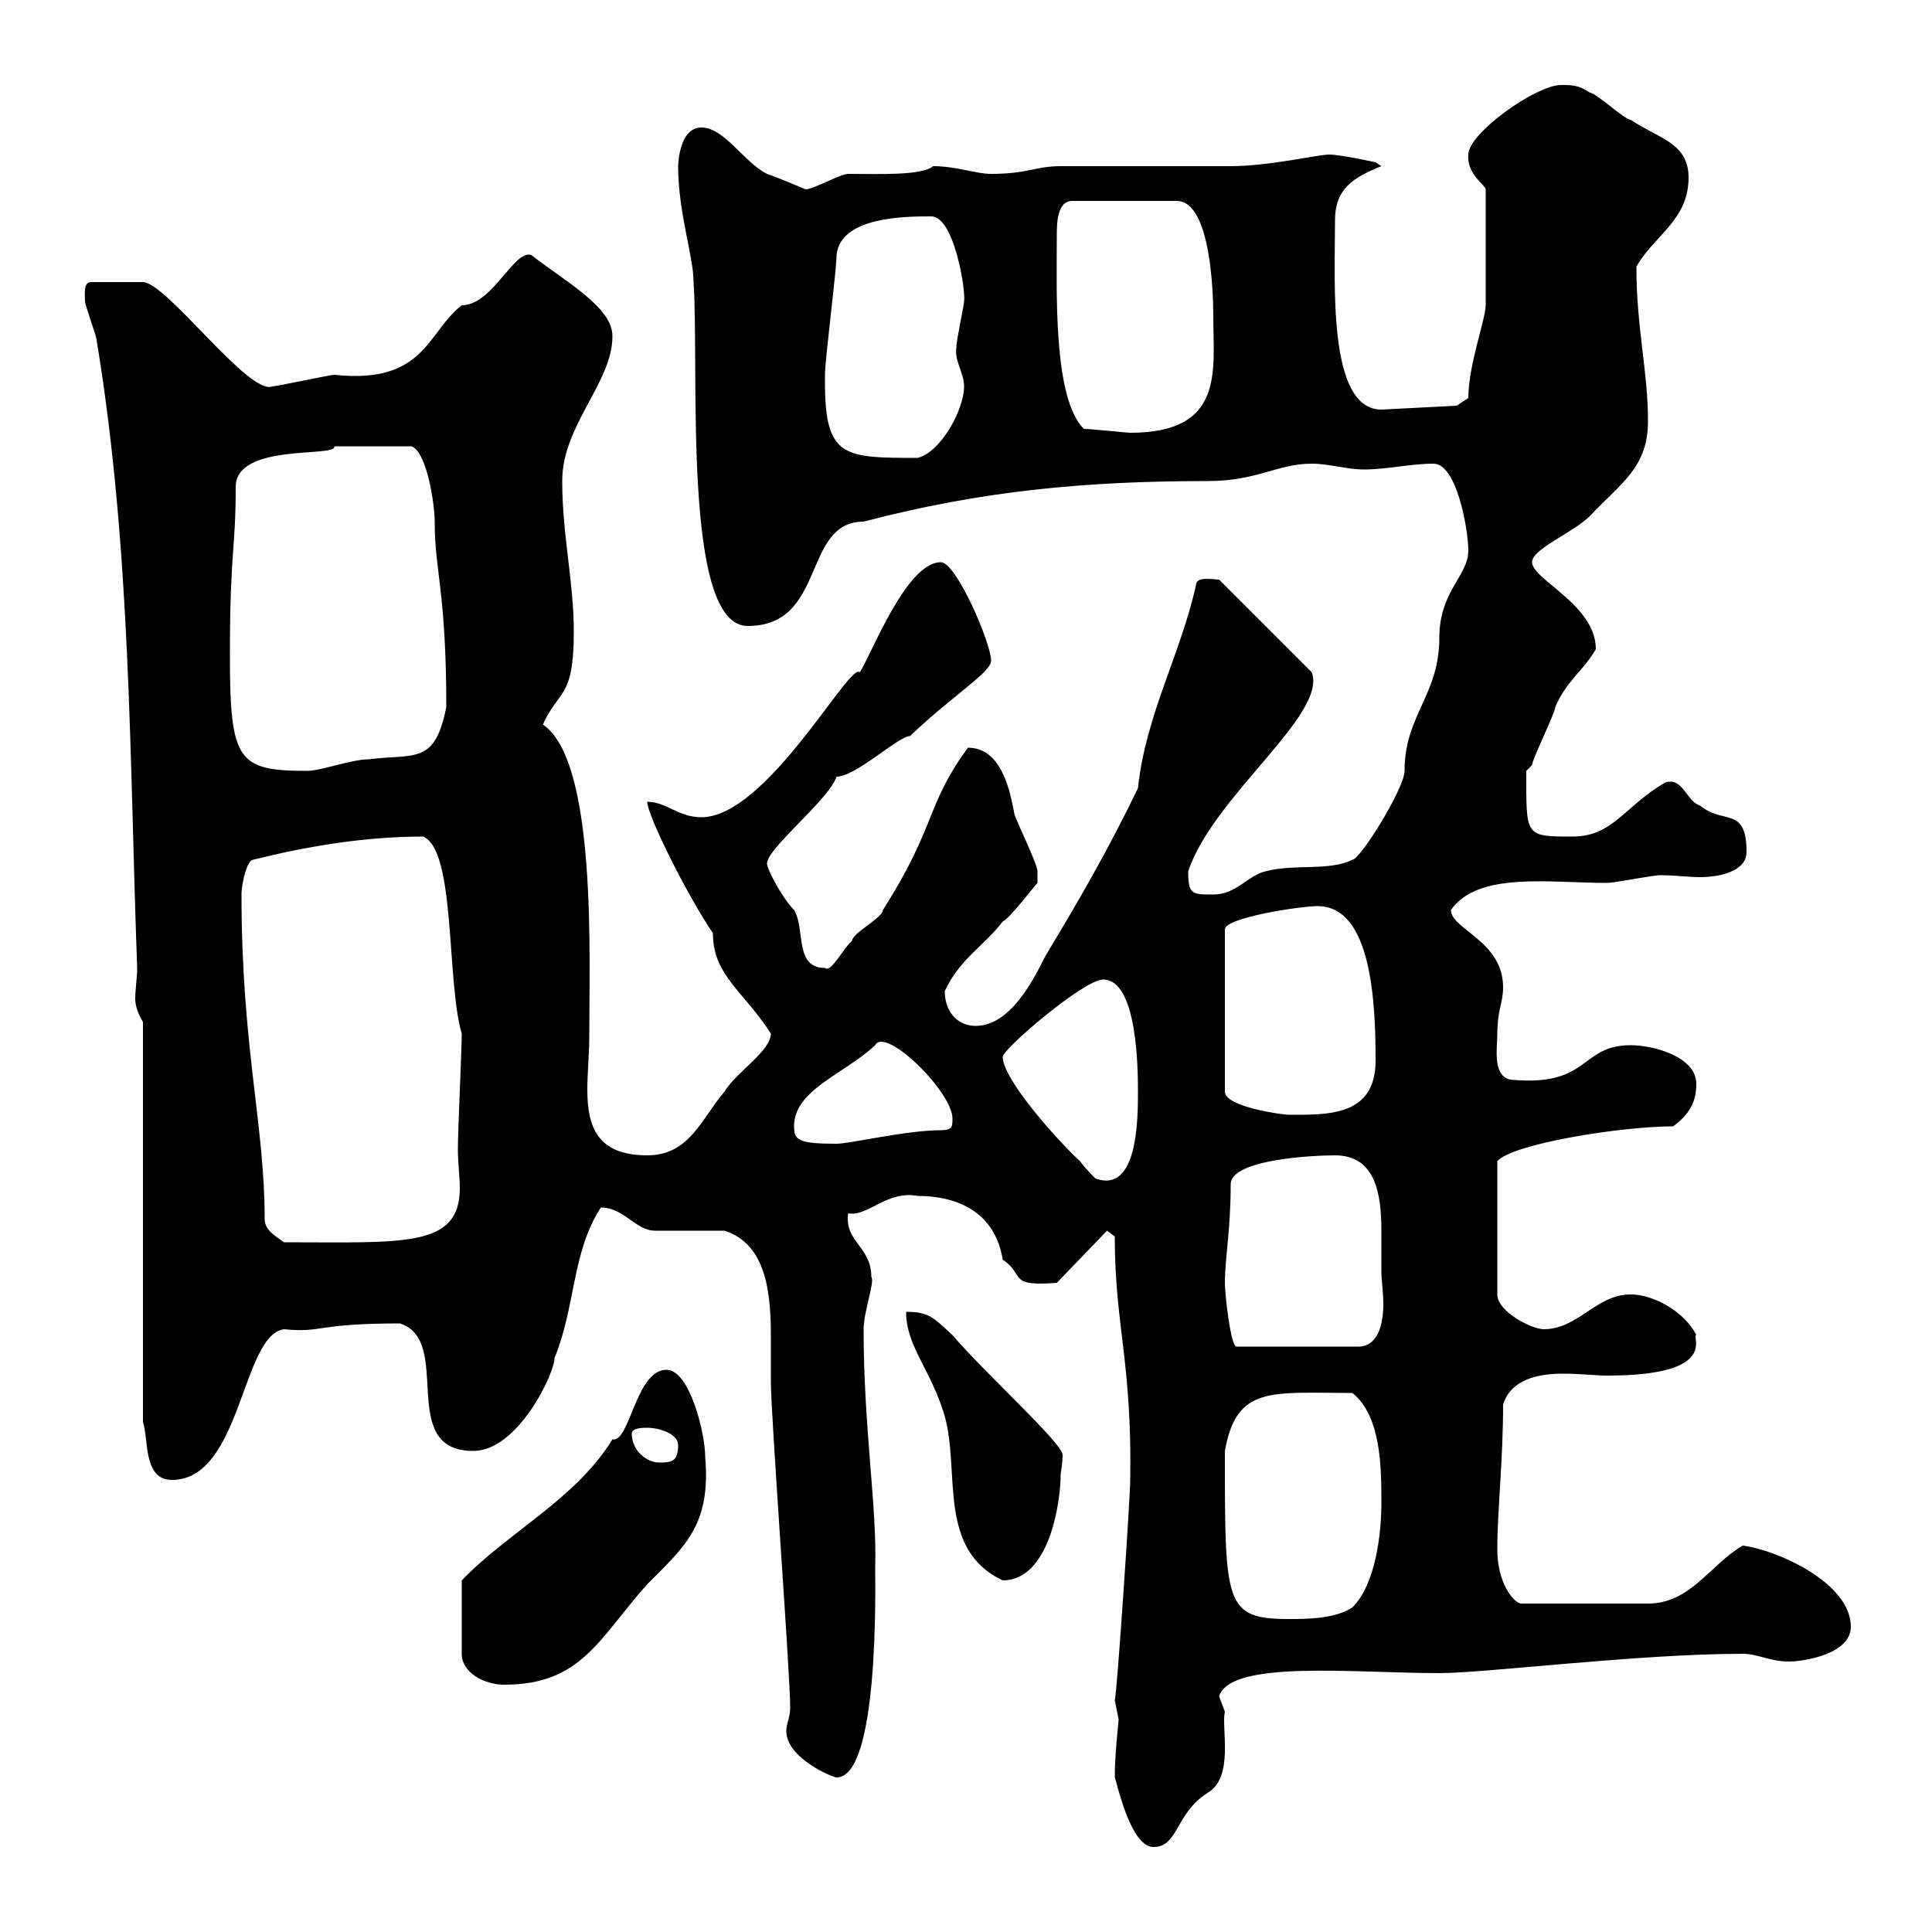 <svg xmlns="http://www.w3.org/2000/svg" xmlns:xlink="http://www.w3.org/1999/xlink" width="300" height="300"><path d="M173.10 276C173.40 276.60 175.50 286.80 179.10 286.80C183 286.80 182.40 281.70 187.50 278.40C191.70 276 189.60 268.20 190.20 265.80C190.20 265.80 189.30 263.40 189.30 263.40C191.10 257.70 210.30 259.80 223.50 259.80C230.70 259.80 254.40 256.80 270.60 256.80C273 256.80 274.80 258 277.80 258C280.20 258 287.40 256.80 287.40 252.60C287.40 245.70 275.70 240.60 270.60 240C265.50 243 262.50 249 255.90 249L236.10 249C234.90 248.70 232.50 245.70 232.50 240.60C232.50 234.60 233.40 226.80 233.40 218.10C234.60 214.20 238.80 213.30 242.70 213.30C245.40 213.30 247.80 213.60 249.60 213.60C267.30 213.60 262.50 207.30 263.40 207.30C261.60 203.70 256.80 201 253.20 201C247.80 201 245.10 206.40 239.70 206.40C237.90 206.40 232.50 203.70 232.50 201L232.50 180.30C234.90 177.60 251.70 174.90 259.80 174.90C262.20 173.10 263.40 171.30 263.40 168.30C263.40 164.10 256.80 162.30 253.20 162.30C245.40 162.30 246.90 168.60 235.20 167.70C231.60 167.70 232.50 162.90 232.50 160.50C232.50 156.90 233.40 155.70 233.40 153.30C233.40 146.10 225.30 144.30 225.30 141.30C229.50 135.30 240.60 137.10 249.60 137.10C250.50 137.10 256.80 135.90 257.70 135.90C260.10 135.90 262.20 136.20 264 136.20C267 136.20 271.20 135.30 271.20 132.30C271.20 125.10 267.60 128.10 264 125.10C261.90 124.50 261.30 120.60 258.60 121.50C252.30 125.10 250.50 129.90 244.20 129.90C236.70 129.90 237 129.90 237 119.70C237 119.70 237.90 118.80 237.90 118.80C237.90 117.90 241.50 110.70 241.50 109.80C243.30 105.60 245.70 104.40 247.80 100.80C247.80 93.90 237.90 90 237.90 87.30C237.90 85.20 244.20 82.80 246.90 80.10C251.70 75 255.90 72.60 255.90 65.40C255.90 57.60 254.10 51 254.10 41.40C256.80 36.60 262.20 34.20 262.20 27.60C262.20 22.20 257.70 21.60 253.20 18.60C252.30 18.60 247.80 14.40 246.90 14.40C245.10 13.20 244.20 13.20 242.40 13.20C238.50 13.20 228 20.70 228 24C227.70 27 230.70 28.80 230.70 29.40L230.70 47.40C230.70 49.50 228 56.70 228 61.80L226.20 63L214.50 63.60C206.10 63.60 207.30 43.80 207.30 34.20C207.30 29.40 210 27.60 214.50 25.80L213.60 25.20C213.60 25.20 208.20 24 206.40 24C204.60 24 197.10 25.80 191.10 25.80C188.40 25.80 167.70 25.80 164.70 25.80C160.80 25.80 159.60 27 153.90 27C151.50 27 148.50 25.80 144.90 25.80C143.10 27.30 136.50 27 131.70 27C130.50 27 126.30 29.40 125.10 29.40C125.10 29.40 120.90 27.60 119.10 27C115.50 25.20 112.50 19.80 108.90 19.80C105.30 19.80 105.30 26.10 105.30 25.80C105.30 33 107.70 39.90 107.70 43.80C108.60 57.90 105.90 97.20 116.10 97.20C128.40 97.20 124.50 81 134.10 81C152.40 76.20 168.60 74.70 187.50 74.70C195.30 74.70 198.30 72 203.70 72C206.40 72 209.10 72.90 211.80 72.90C215.40 72.90 219 72 222.60 72C226.20 72 228 82.20 228 85.50C228 89.40 223.50 91.80 223.50 99C223.50 108 218.10 111 218.10 119.70C218.10 122.40 211.20 133.50 210 133.50C206.40 135.30 201 134.10 196.50 135.30C193.80 135.90 192 138.90 188.40 138.90C185.10 138.90 184.50 138.90 184.50 135.30C188.40 123.60 206.10 111 203.70 104.40L189.30 90C188.40 90 185.70 89.40 185.70 90.90C183.30 101.70 177.90 111 176.70 122.40C171.90 132.30 167.70 139.50 162.30 148.50C160.50 152.10 156.90 159.30 151.50 159.30C148.50 159.30 146.70 156.90 146.70 153.90C149.10 148.80 152.70 147 155.70 143.10C156.90 142.50 160.50 137.70 161.10 137.10C161.10 136.20 161.10 135.90 161.10 135.30C161.10 134.10 157.50 126.90 157.50 126.30C156.90 123.30 155.70 116.10 150.30 116.10C143.70 125.10 145.50 128.10 137.10 141.30C137.10 142.50 132.30 144.90 132.30 146.10C131.10 147 129 151.20 128.10 150.30C123.30 150.30 125.10 144.30 123.30 141.30C121.50 139.50 119.10 135 119.10 134.10C119.10 131.70 128.70 124.20 129.90 120.60C132.90 120.60 139.50 114.30 141.30 114.30C147.90 108 153.90 104.40 153.90 102.60C153.90 99.90 148.50 87.30 146.10 87.30C140.70 87.30 135.30 101.70 133.50 104.40C132 102.60 119.10 126.90 108.90 126.90C105.30 126.90 103.50 124.50 100.50 124.50C100.50 126.60 106.80 139.20 110.70 144.90C110.70 151.50 115.50 153.90 119.70 160.50C119.70 163.20 114.30 166.50 112.50 169.50C108.90 173.70 107.10 179.40 100.50 179.40C92.70 179.40 91.20 174.90 91.20 169.20C91.20 166.50 91.50 163.80 91.50 161.10C91.50 148.50 92.70 118.20 84.30 112.50C86.70 107.10 89.10 108.60 89.10 98.10C89.10 90.30 87.30 83.10 87.30 74.70C87.30 66 95.10 59.40 95.10 52.20C95.10 47.70 87.90 43.80 82.50 39.60C79.80 38.70 76.50 47.40 71.70 47.40C66.30 51.60 66 59.70 51.90 58.20C51.30 58.20 42.90 60 42.30 60C38.70 61.50 25.80 43.80 22.20 43.80L14.10 43.80C12.90 43.80 13.20 45.90 13.20 46.80C13.20 47.40 15 52.20 15 52.80C20.40 85.50 20.10 117.90 21.30 150.30C21.30 151.80 21 153.60 21 155.10C21 156 21.30 157.20 22.20 158.70L22.20 220.80C23.10 223.50 22.20 229.80 26.70 229.80C37.50 229.80 37.50 207.30 44.10 206.40C50.10 207 48.90 205.50 62.10 205.50C70.50 208.20 61.50 225.30 73.50 225.30C80.40 225.30 86.10 213.30 86.10 210.90C89.40 202.80 88.80 194.40 93.30 187.50C96.90 187.50 98.70 191.10 101.70 191.10C103.50 191.10 110.70 191.10 112.50 191.10C119.10 193.20 119.70 201 119.70 207.60C119.70 210 119.70 212.70 119.70 214.50C119.70 219.90 122.70 259.80 122.70 265.20C122.70 266.70 122.10 267.60 122.10 268.80C122.10 273 129.30 276 129.90 276C136.50 276 135.90 246.60 135.90 243.60C136.20 234 134.10 221.70 134.10 206.40C134.10 203.70 135.90 198.90 135.30 198.30C135.30 193.50 131.10 192.90 131.70 188.40C134.70 189 137.70 184.80 142.50 185.70C148.50 185.70 154.50 188.10 155.70 195.60C159.30 198 156.30 199.80 164.10 199.20L171.90 191.10L173.10 192C173.10 205.80 175.80 211.50 175.50 229.80C175.50 232.50 173.40 263.70 173.10 264C173.10 264 173.70 267 173.70 267C173.70 267.30 173.10 272.40 173.10 276ZM103.50 212.70C98.70 212.70 97.80 224.10 95.10 223.50C89.40 232.80 78.90 237.90 71.70 245.40L71.70 256.80C71.70 259.80 75.30 261.60 78.30 261.60C90.30 261.60 93 254.40 100.50 246C106.50 240 110.40 236.70 109.50 226.20C109.50 222.60 107.10 212.70 103.50 212.70ZM190.20 226.20C190.20 226.20 190.20 225.30 190.20 225.30C192 215.10 197.40 216.30 210 216.30C214.50 219.90 214.50 228 214.50 233.40C214.50 238.20 213.60 246 210 249.60C207.30 251.40 202.80 251.40 200.10 251.40C190.20 251.40 190.20 249 190.20 226.20ZM140.70 203.70C140.70 209.10 144.60 212.70 146.70 219.90C149.10 228.60 145.50 240.60 155.70 245.40C162.90 245.40 164.70 233.40 164.70 228.90C164.70 228.60 165 227.40 165 225.90C165 224.10 152.40 212.70 147.90 207.30C144.90 204.60 144.30 203.70 140.70 203.70ZM98.10 222.60C98.10 221.70 99.90 221.70 100.50 221.70C102.30 221.70 105.30 222.60 105.30 224.40C105.30 227.10 104.10 227.10 102.30 227.10C100.50 227.10 98.10 225.30 98.10 222.60ZM190.20 199.20C190.20 195.30 191.10 191.10 191.10 183.90C191.10 180 204 179.40 207.30 179.40C213.60 179.40 214.50 185.40 214.50 191.10C214.50 193.50 214.50 195.60 214.50 197.40C214.50 198.60 214.80 200.70 214.80 202.50C214.80 205.80 213.90 209.10 210.90 209.10L192 209.10C191.10 209.10 190.20 201 190.20 199.20ZM41.10 189.30C41.10 174.60 37.50 162.60 37.50 138.90C37.50 137.10 38.40 133.50 39.30 133.50C47.70 131.40 56.70 129.90 65.70 129.90C70.80 132 69.30 152.40 71.70 160.50C71.70 162.90 71.10 175.50 71.10 178.50C71.10 180.60 71.40 182.70 71.40 184.50C71.40 193.80 62.70 192.90 44.10 192.90C42.90 192 41.10 191.10 41.10 189.30ZM155.70 164.10C155.70 162.90 168.30 152.10 171.30 152.10C176.70 152.10 176.70 166.50 176.70 169.50C176.70 173.70 176.70 185.40 170.10 183C170.10 183 168.30 181.20 167.70 180.30C164.70 177.60 155.70 167.70 155.70 164.10ZM123.30 174.90C123.30 169.20 131.10 166.80 135.90 162.30C137.40 159.30 147.90 169.50 147.90 173.70C147.90 174.90 147.90 175.50 146.10 175.50C140.70 175.50 132 177.60 129.90 177.60C123.90 177.60 123.30 177 123.30 174.90ZM204.60 140.70C213 140.70 213.60 155.70 213.60 164.70C213.60 173.40 206.10 173.10 200.10 173.10C199.20 173.10 190.20 171.90 190.20 169.50L190.20 144.30C190.20 142.50 201.90 140.70 204.60 140.70ZM35.70 101.70C35.70 85.50 36.60 85.50 36.60 75.60C36.60 68.70 52.50 71.10 51.90 69.30C54.30 69.30 58.80 69.30 63.90 69.30C66.30 70.20 67.50 78.30 67.50 81C67.50 88.80 69.30 91.80 69.30 109.80C67.50 118.80 64.50 117 57.30 117.90C54.60 117.90 49.80 119.70 47.70 119.70C36.90 119.70 35.70 118.20 35.70 101.70ZM128.10 59.40C128.10 58.20 128.10 58.20 128.10 58.20C128.10 55.80 129.90 42 129.90 39.60C130.50 33.60 140.70 33.60 144.60 33.60C148.20 33.60 150 45.30 149.70 46.80C149.70 47.40 148.50 52.80 148.50 54C148.20 56.10 149.70 57.90 149.70 60C149.70 63.60 146.10 70.20 142.50 71.10C131.10 71.10 128.10 71.10 128.10 59.40ZM168.30 66.60C163.50 61.80 164.10 45.30 164.10 36.60C164.10 34.80 164.10 31.20 166.50 31.20L182.70 31.20C188.10 31.20 188.40 45.90 188.40 49.20C188.40 57.60 190.20 67.20 175.50 67.20C174.90 67.20 169.50 66.60 168.30 66.60Z"/></svg>